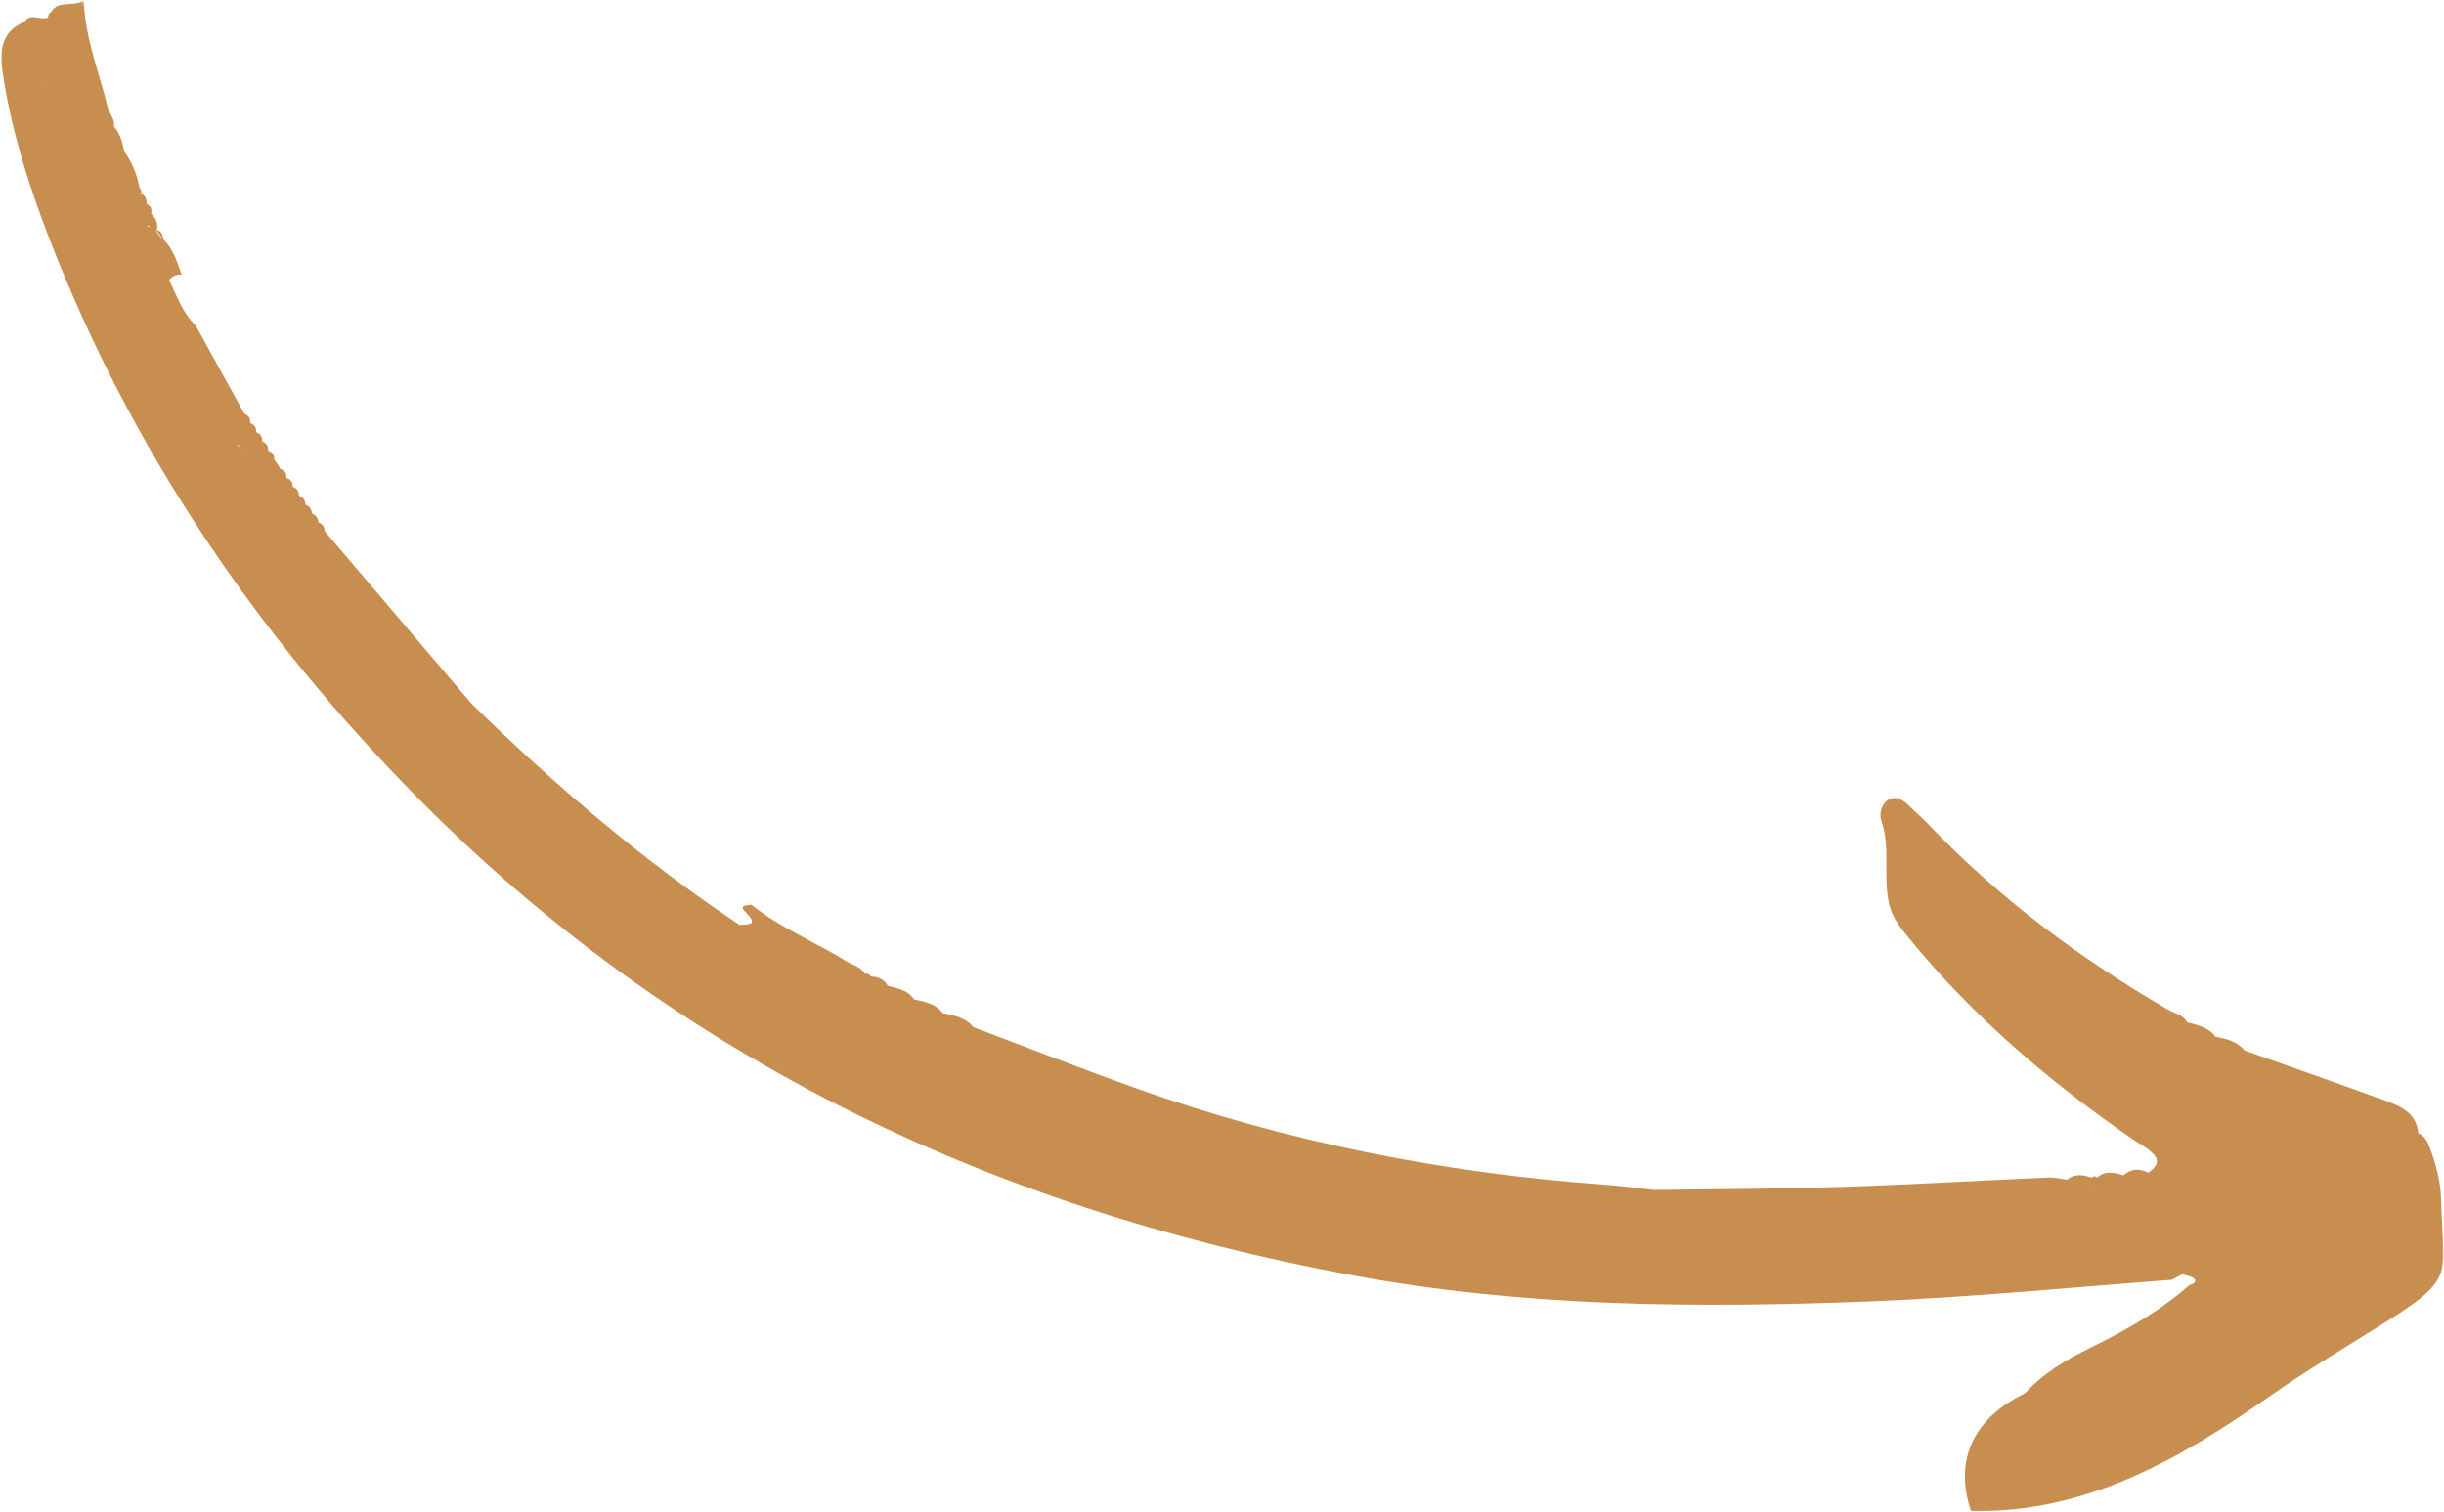 <svg xmlns="http://www.w3.org/2000/svg" width="496" height="307" viewBox="0 0 496 307" fill="none"><mask id="mask0_79_1610" style="mask-type:luminance" maskUnits="userSpaceOnUse" x="0" y="0" width="496" height="307"><path d="M0 0H496V307H0V0Z" fill="white"></path></mask><g mask="url(#mask0_79_1610)"><mask id="mask1_79_1610" style="mask-type:luminance" maskUnits="userSpaceOnUse" x="-56" y="-6" width="578" height="358"><path d="M3.889 -5.197L521.873 205.428L462.369 351.72L-55.614 141.097L3.889 -5.197Z" fill="white"></path></mask><g mask="url(#mask1_79_1610)"><mask id="mask2_79_1610" style="mask-type:luminance" maskUnits="userSpaceOnUse" x="-56" y="-6" width="578" height="358"><path d="M3.889 -5.197L521.873 205.428L462.369 351.72L-55.614 141.097L3.889 -5.197Z" fill="white"></path></mask><g mask="url(#mask2_79_1610)"><path d="M10.378 2.403C9.961 2.658 9.758 3.044 9.76 3.536C8.241 4.305 6.237 2.417 4.945 4.439C0.043 6.49 -0.077 10.575 0.567 14.926C2.405 27.113 6.186 38.752 10.685 50.166C26.828 91.03 50.766 126.638 81.263 158.366C134.493 213.773 199.967 245.067 274.515 258.888C309.074 265.3 344.105 265.556 379.147 264.186C399.748 263.379 420.224 261.338 440.766 259.792C441.479 259.411 442.174 259.024 442.888 258.644C443.747 258.948 444.804 259.042 445.37 259.631C445.37 259.631 445.37 259.631 445.381 259.657C445.816 260.124 445.141 260.744 444.401 260.801C438.355 266.162 431.377 270.073 424.194 273.611C419.275 276.034 414.685 278.748 410.97 282.824C400.346 287.956 396.563 296.539 400.011 306.745C423.548 307.177 442.516 296.098 460.882 283.254C467.717 278.482 474.851 274.188 481.919 269.777C498.857 259.236 495.809 259.806 495.413 243.58C495.327 239.947 494.401 236.398 493.114 232.97C492.643 231.706 492.093 230.588 490.769 230.05C490.44 225.916 487.234 224.568 484.041 223.404C474.561 219.952 465.054 216.622 455.542 213.246C454.022 211.376 451.857 210.877 449.652 210.471C448.202 208.541 446.002 208.071 443.86 207.513C443.054 205.978 441.364 205.738 440.042 204.977C422.158 194.599 405.702 182.366 391.378 167.357C390.296 166.226 389.13 165.192 388.006 164.11C386.679 162.811 385.18 161.33 383.305 162.311C381.887 163.052 381.322 165.212 381.783 166.495C383.803 172.188 382.012 178.186 383.482 183.856C384.134 186.377 385.759 188.423 387.451 190.474C400.412 206.358 415.826 219.508 432.627 231.12C434.128 232.157 435.825 232.981 437.06 234.287C438.496 235.81 437.391 237.103 435.97 238.067C434.146 237.056 432.472 237.27 430.911 238.58C429.073 237.988 427.237 237.555 425.58 239.049C425.224 238.658 424.883 238.675 424.562 239.081C422.822 238.463 421.109 238.17 419.51 239.463C418.236 239.301 416.965 238.964 415.688 239.026C401.695 239.636 387.718 240.479 373.722 240.932C361.013 241.351 348.31 241.369 335.61 241.546C332.249 241.184 328.915 240.7 325.563 240.477C292.961 238.1 261.132 231.84 230.32 220.83C219.316 216.893 208.446 212.629 197.52 208.498C195.935 206.513 193.639 206.117 191.339 205.672C189.869 203.735 187.691 203.318 185.503 202.876C184.238 200.931 182.11 200.668 180.132 200.088C179.414 198.723 178.182 198.289 176.757 198.223C176.459 197.745 176.045 197.554 175.487 197.664C174.666 196.166 173.01 195.896 171.722 195.104C165.37 191.159 158.348 188.37 152.474 183.634C151.652 183.949 149.56 183.434 151.563 185.433C152.893 186.778 152.795 187.297 152.189 187.519C151.666 187.709 150.762 187.676 150.07 187.73C130.408 174.64 112.56 159.339 95.708 142.856C94.287 141.183 92.846 139.503 91.427 137.83C82.933 127.831 74.421 117.822 65.92 107.841C65.897 107.295 65.713 106.863 65.401 106.535C65.178 106.311 64.915 106.136 64.59 106.003C64.548 105.115 64.094 104.529 63.281 104.22C63.266 103.32 62.812 102.733 61.972 102.436C61.985 101.526 61.531 100.939 60.671 100.635C60.684 99.723 60.266 99.106 59.398 98.82C59.437 97.898 59.011 97.3 58.144 97.014L58.131 96.988C58.183 96.091 57.764 95.475 56.915 95.197L56.886 95.163C56.53 94.549 56.131 93.939 55.695 93.361L55.654 93.298C55.705 92.403 55.323 91.802 54.465 91.496L54.422 91.434C54.474 90.54 54.093 89.938 53.234 89.632L53.192 89.571C53.269 88.664 52.869 88.055 52.01 87.751L51.979 87.715C52.057 86.808 51.657 86.199 50.798 85.895L50.787 85.867C50.846 84.952 50.453 84.324 49.602 84.001C46.306 78.035 43.031 72.078 39.736 66.112C37.048 63.545 35.895 60.059 34.317 56.848C34.569 56.503 34.867 56.268 35.187 56.085C35.684 55.796 36.224 55.679 36.869 55.741C35.938 53.195 35.195 50.569 33.157 48.601C32.484 48.059 31.907 47.444 31.6 46.605C32.115 47.262 32.622 47.937 33.157 48.601C33.024 47.72 32.794 46.911 31.838 46.679C32.115 45.34 31.632 44.271 30.669 43.344C30.863 42.483 30.643 41.814 29.796 41.424C29.762 40.517 29.544 39.736 28.681 39.273C28.73 38.824 28.644 38.432 28.292 38.088C27.828 35.44 26.842 33.028 25.27 30.848C24.838 28.997 24.46 27.122 23.112 25.657C23.273 24.383 22.583 23.386 21.992 22.364C20.313 15.067 17.304 8.124 16.992 0.154C14.511 1.47 11.853 -0.014 10.378 2.403ZM424.233 240.6C424.214 240.593 424.214 240.593 424.194 240.585C424.186 240.605 424.206 240.613 424.206 240.613C424.186 240.605 424.176 240.577 424.176 240.577L424.194 240.585C424.203 240.566 424.211 240.546 424.199 240.52C424.229 240.554 424.222 240.574 424.233 240.6ZM48.596 90.429C48.665 90.59 48.733 90.752 48.8 90.915C48.771 90.879 48.74 90.844 48.71 90.81C48.625 90.687 48.542 90.563 48.465 90.42C48.485 90.427 48.531 90.424 48.596 90.429ZM65.806 107.794C65.797 107.813 65.778 107.805 65.77 107.825C65.717 107.847 65.674 107.897 65.62 107.921L65.431 107.999L65.778 107.805C65.786 107.787 65.767 107.779 65.775 107.759C65.767 107.779 65.786 107.787 65.806 107.794ZM47.778 90.409C48.001 90.41 48.224 90.41 48.419 90.424C48.504 90.547 48.587 90.67 48.671 90.795C48.458 90.55 48.158 90.407 47.778 90.409ZM49.193 91.654C49.288 91.805 49.383 91.956 49.46 92.099C49.452 92.117 49.471 92.125 49.463 92.145C49.376 91.974 49.288 91.805 49.193 91.654ZM8.917 16.489C8.897 16.482 8.886 16.454 8.866 16.446L8.856 16.42C8.863 16.4 8.853 16.374 8.86 16.354C8.891 16.389 8.894 16.436 8.917 16.489ZM9.678 19.726C9.663 19.764 9.648 19.802 9.678 19.838C9.694 19.799 9.671 19.746 9.678 19.726ZM30.408 45.964C30.251 45.967 30.085 45.989 29.904 46.048C29.924 45.946 29.944 45.841 29.964 45.738C30.11 45.819 30.262 45.883 30.408 45.964ZM28.7 40.331C28.55 40.091 28.491 39.799 28.512 39.473C28.512 39.473 28.512 39.473 28.53 39.48C28.537 39.796 28.577 40.08 28.7 40.331Z" fill="#C88E4F"></path></g></g></g></svg>